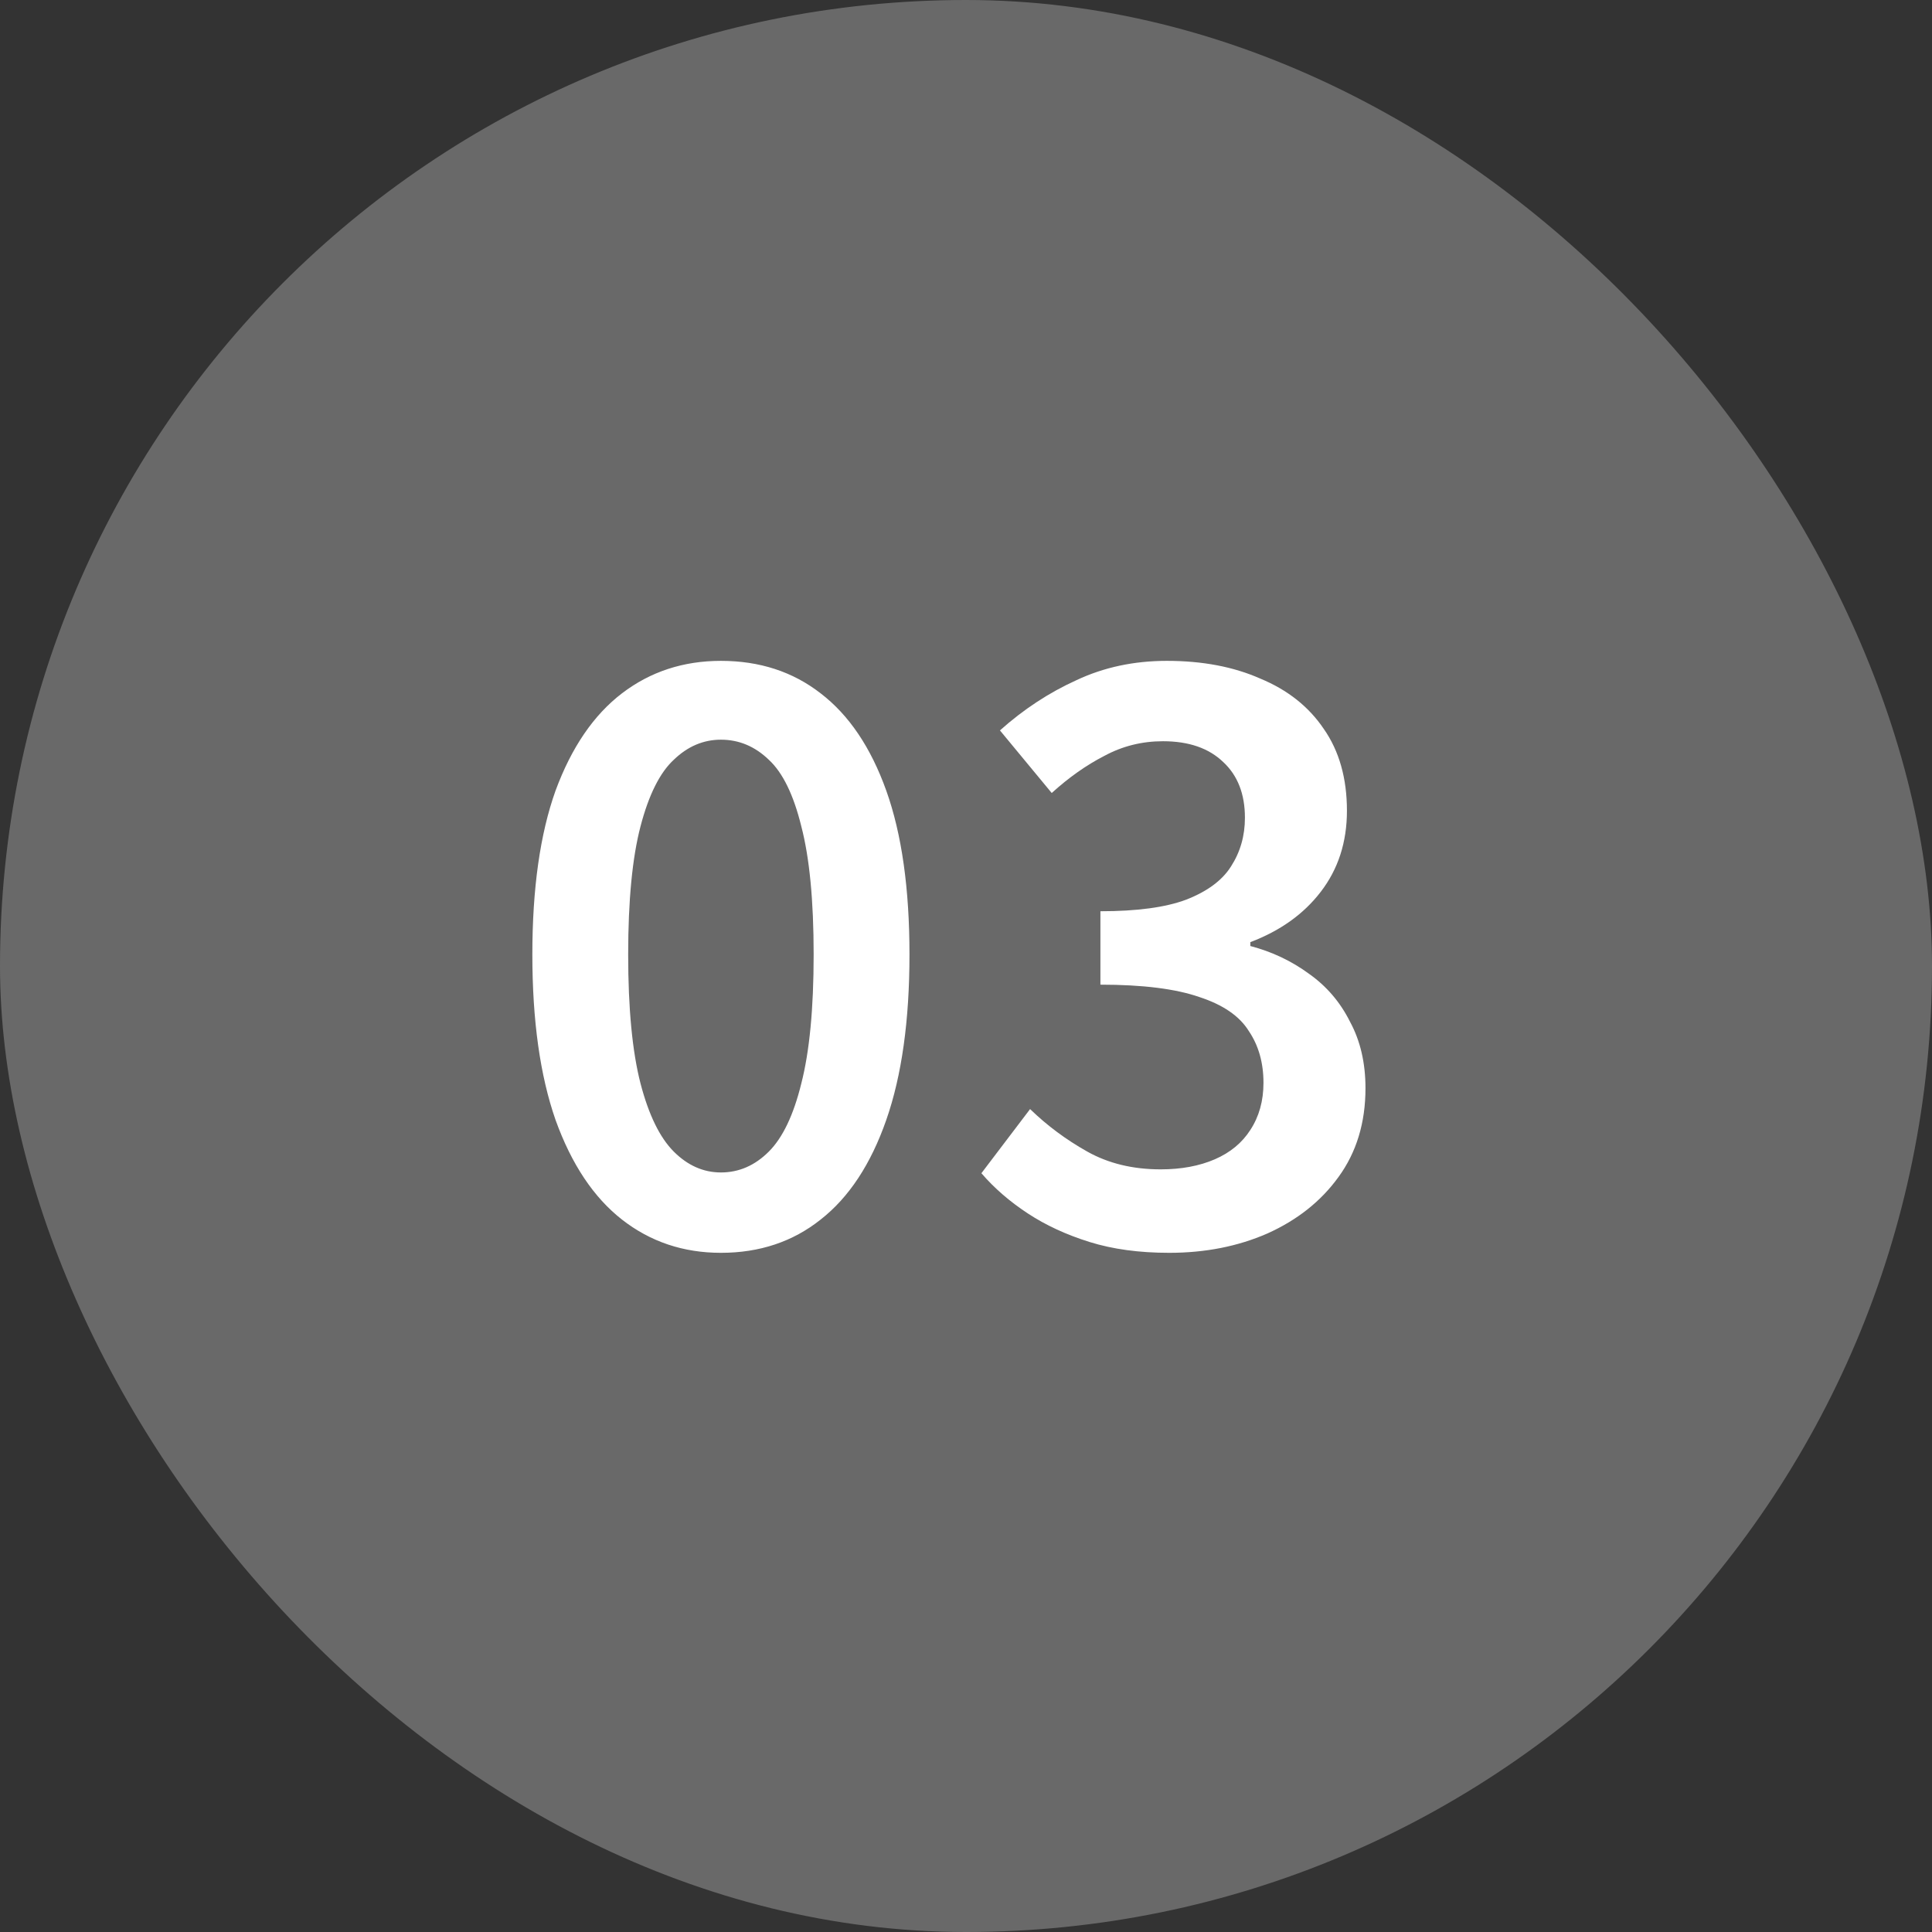 <svg width="35" height="35" viewBox="0 0 35 35" fill="none" xmlns="http://www.w3.org/2000/svg">
<rect x="0" y="0" width="35" height="35" fill="#333333" stroke="none"/>
<rect width="35" height="35" rx="17.5" fill="#696969"/>
<path d="M13.06 22.696C12.379 22.696 11.781 22.495 11.268 22.094C10.755 21.693 10.353 21.091 10.064 20.288C9.784 19.485 9.644 18.487 9.644 17.292C9.644 16.097 9.784 15.108 10.064 14.324C10.353 13.54 10.755 12.952 11.268 12.56C11.781 12.168 12.379 11.972 13.06 11.972C13.76 11.972 14.362 12.168 14.866 12.56C15.379 12.952 15.776 13.54 16.056 14.324C16.336 15.108 16.476 16.097 16.476 17.292C16.476 18.487 16.336 19.485 16.056 20.288C15.776 21.091 15.379 21.693 14.866 22.094C14.362 22.495 13.76 22.696 13.06 22.696ZM13.06 21.24C13.387 21.24 13.676 21.114 13.928 20.862C14.18 20.61 14.376 20.199 14.516 19.63C14.665 19.051 14.74 18.272 14.74 17.292C14.74 16.312 14.665 15.537 14.516 14.968C14.376 14.399 14.18 13.997 13.928 13.764C13.676 13.521 13.387 13.4 13.06 13.4C12.743 13.4 12.458 13.521 12.206 13.764C11.954 13.997 11.753 14.399 11.604 14.968C11.455 15.537 11.38 16.312 11.38 17.292C11.38 18.272 11.455 19.051 11.604 19.63C11.753 20.199 11.954 20.61 12.206 20.862C12.458 21.114 12.743 21.24 13.06 21.24ZM21.181 22.696C20.64 22.696 20.159 22.631 19.739 22.5C19.319 22.369 18.946 22.197 18.619 21.982C18.292 21.767 18.012 21.525 17.779 21.254L18.661 20.092C18.969 20.391 19.314 20.647 19.697 20.862C20.08 21.077 20.523 21.184 21.027 21.184C21.4 21.184 21.727 21.123 22.007 21.002C22.287 20.881 22.502 20.703 22.651 20.47C22.81 20.227 22.889 19.943 22.889 19.616C22.889 19.252 22.8 18.939 22.623 18.678C22.455 18.407 22.156 18.202 21.727 18.062C21.298 17.913 20.7 17.838 19.935 17.838V16.508C20.598 16.508 21.116 16.438 21.489 16.298C21.872 16.149 22.142 15.948 22.301 15.696C22.469 15.435 22.553 15.141 22.553 14.814C22.553 14.385 22.422 14.049 22.161 13.806C21.9 13.554 21.536 13.428 21.069 13.428C20.686 13.428 20.332 13.517 20.005 13.694C19.678 13.862 19.361 14.086 19.053 14.366L18.115 13.232C18.544 12.849 19.006 12.546 19.501 12.322C19.996 12.089 20.542 11.972 21.139 11.972C21.783 11.972 22.348 12.079 22.833 12.294C23.328 12.499 23.71 12.803 23.981 13.204C24.261 13.605 24.401 14.1 24.401 14.688C24.401 15.257 24.242 15.747 23.925 16.158C23.617 16.559 23.192 16.863 22.651 17.068V17.138C23.043 17.241 23.398 17.409 23.715 17.642C24.032 17.866 24.28 18.155 24.457 18.51C24.644 18.855 24.737 19.257 24.737 19.714C24.737 20.339 24.574 20.876 24.247 21.324C23.93 21.763 23.5 22.103 22.959 22.346C22.427 22.579 21.834 22.696 21.181 22.696Z" fill="white"/>
</svg>
